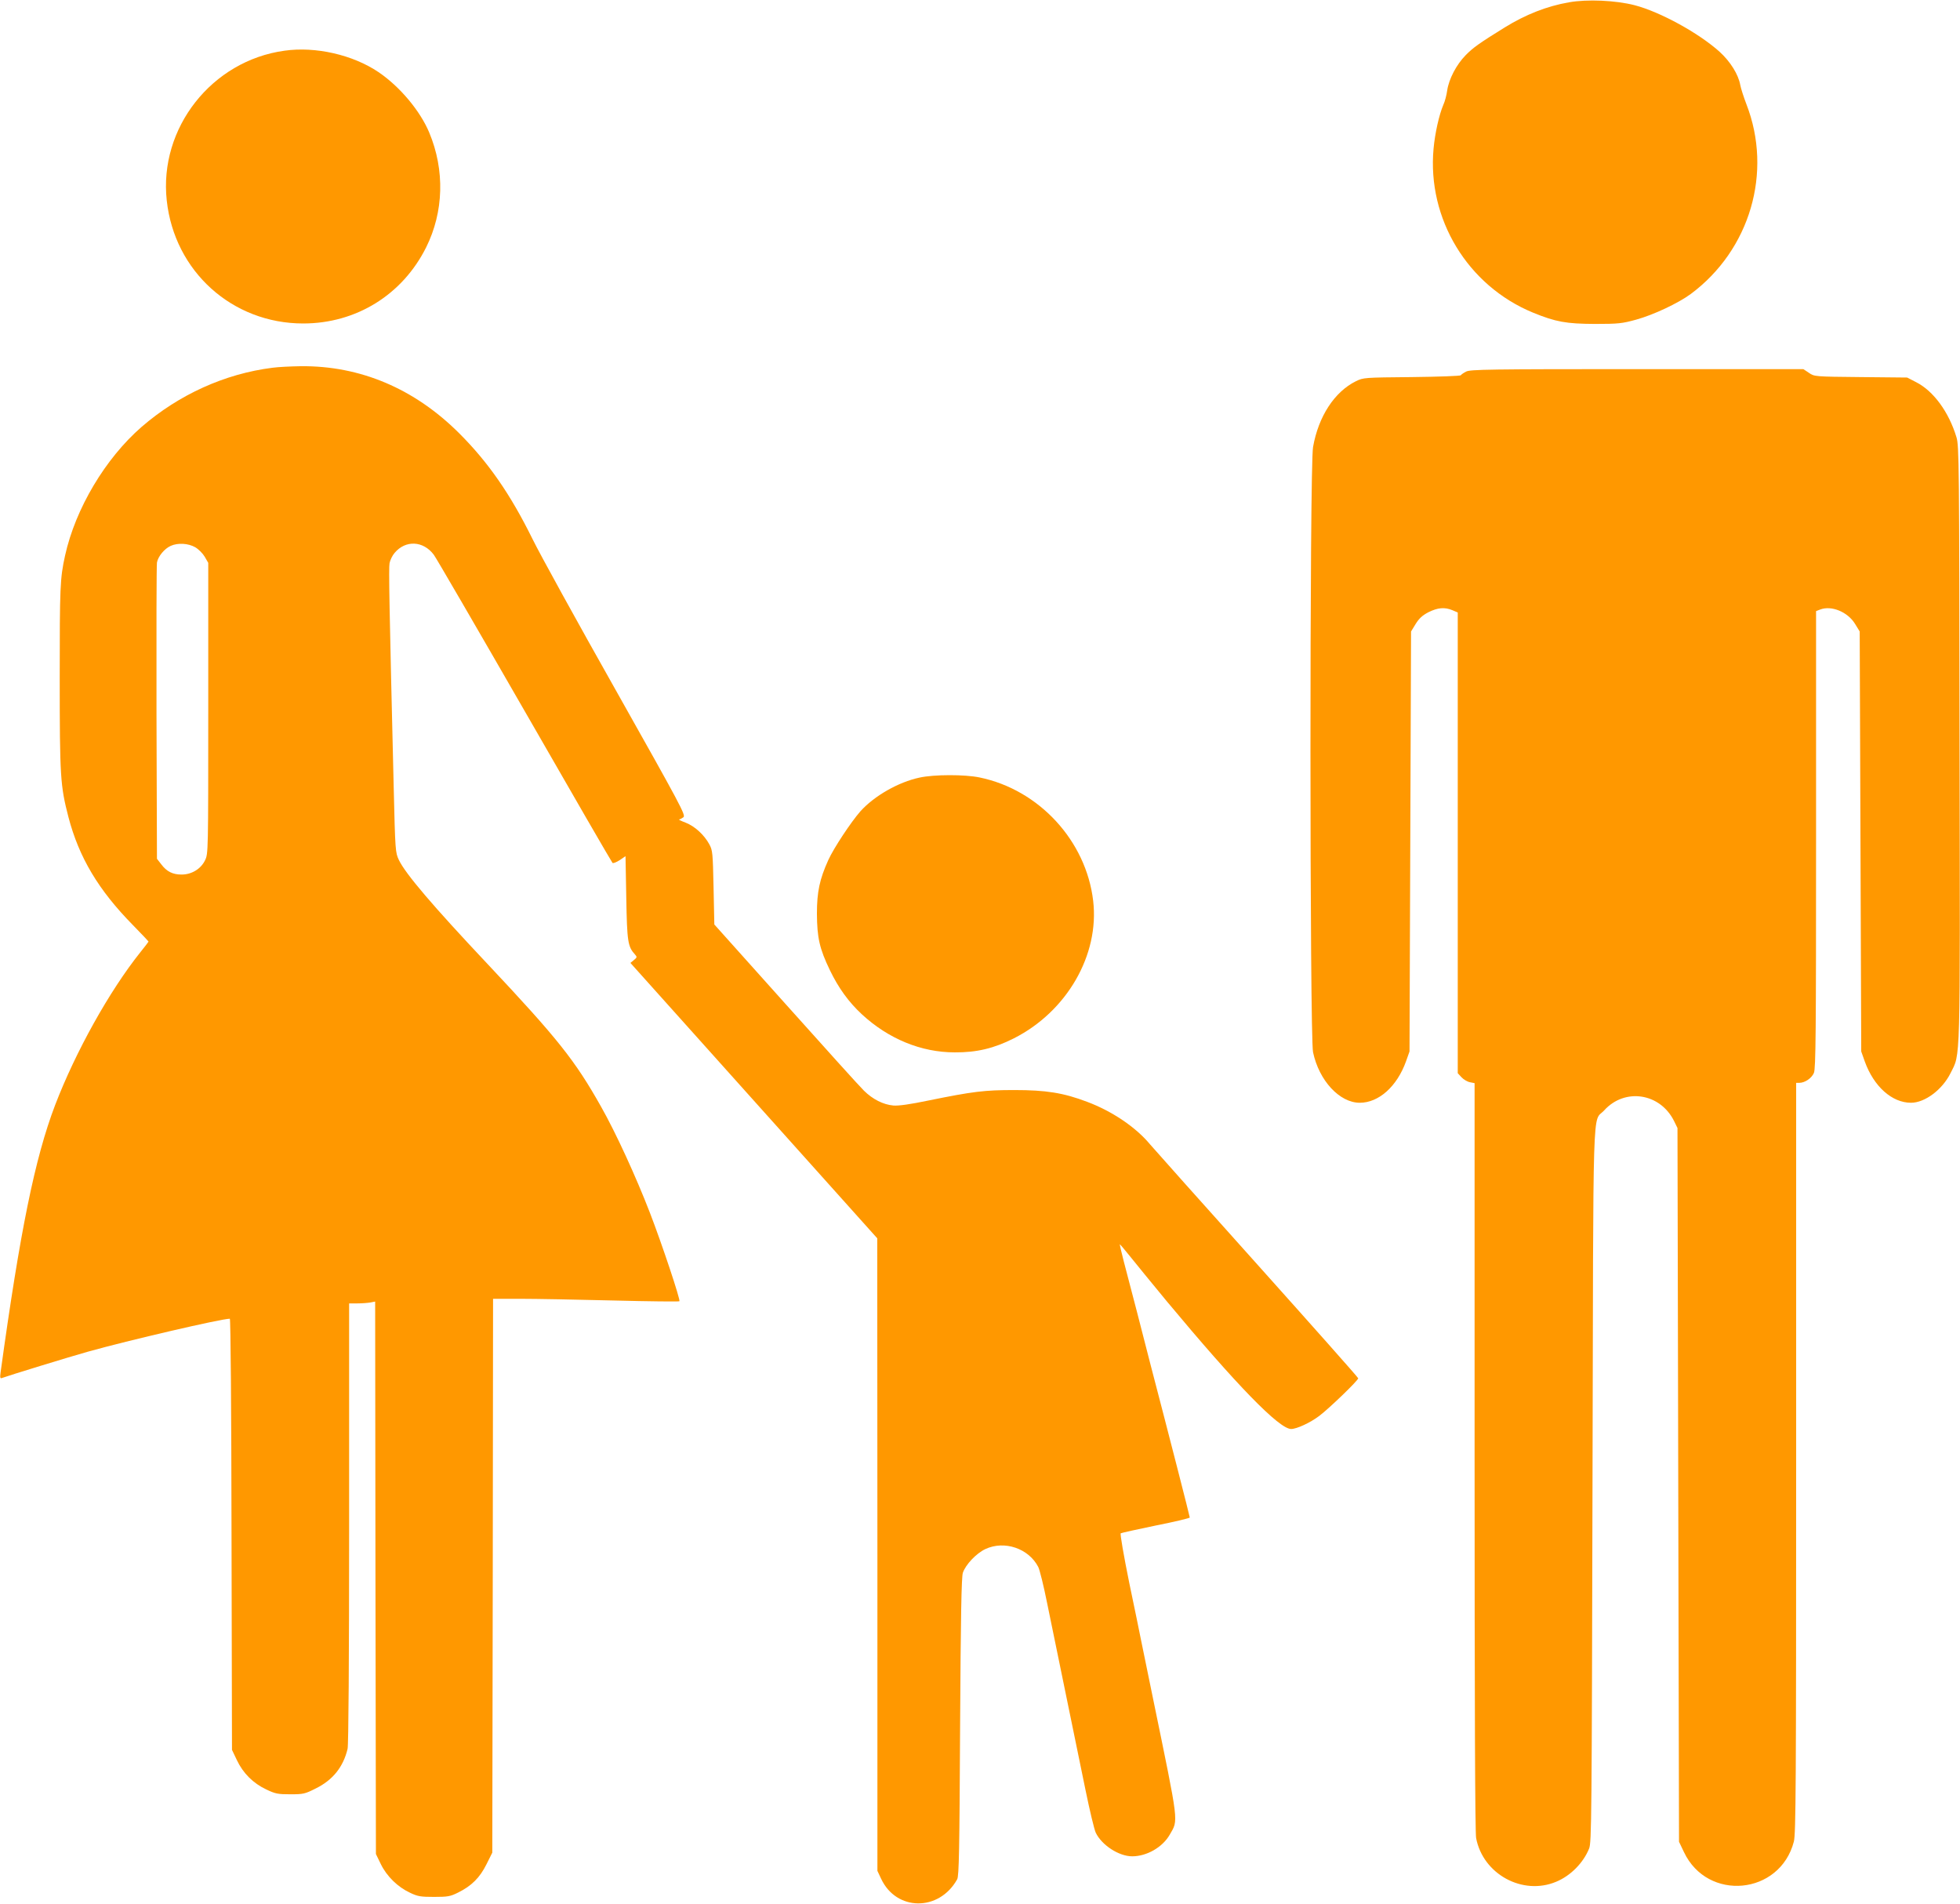 <?xml version="1.0" standalone="no"?>
<!DOCTYPE svg PUBLIC "-//W3C//DTD SVG 20010904//EN"
 "http://www.w3.org/TR/2001/REC-SVG-20010904/DTD/svg10.dtd">
<svg version="1.0" xmlns="http://www.w3.org/2000/svg"
 width="1280pt" height="1243pt" viewBox="0 0 1280 1243"
 preserveAspectRatio="xMidYMid meet">
<g transform="translate(0,1243) scale(0.1,-0.1)"
fill="#ff9800" stroke="none">
<path d="M10247 12415 c-145 -25 -284 -80 -420 -164 -165 -102 -207 -132 -255
-181 -61 -62 -110 -156 -121 -231 -4 -30 -15 -72 -25 -93 -28 -66 -55 -187
-64 -287 -42 -458 222 -894 649 -1070 149 -61 217 -73 404 -74 155 0 179 3
270 28 113 31 274 107 356 167 388 288 537 795 364 1240 -18 47 -36 103 -40
125 -12 68 -64 152 -134 216 -136 123 -390 262 -556 305 -124 32 -310 40 -428
19z"/>
<path d="M1858 12099 c-475 -65 -821 -505 -769 -978 50 -463 428 -803 891
-803 346 0 648 187 803 497 115 231 123 504 20 750 -59 141 -192 300 -331 394
-167 113 -411 169 -614 140z"/>
<path d="M1780 10029 c-311 -39 -611 -175 -855 -386 -237 -206 -432 -533 -500
-840 -33 -149 -35 -206 -35 -797 0 -650 4 -706 57 -911 69 -263 195 -475 420
-704 57 -58 103 -107 103 -109 0 -1 -24 -33 -54 -70 -202 -253 -422 -648 -556
-997 -132 -346 -229 -823 -356 -1744 -5 -36 -3 -43 9 -38 40 15 447 140 562
172 264 74 871 215 926 215 5 0 10 -584 11 -1408 l3 -1407 32 -67 c40 -85 106
-151 191 -191 60 -29 77 -32 158 -32 84 0 95 2 166 38 112 55 180 141 208 259
6 27 10 567 10 1476 l0 1432 54 0 c29 0 68 3 85 6 l31 6 2 -1803 3 -1804 32
-66 c39 -80 111 -150 191 -187 50 -24 69 -27 157 -27 89 0 106 3 156 28 88 43
143 98 186 185 l38 76 3 1808 2 1808 180 0 c98 0 371 -5 605 -11 235 -6 429
-8 432 -5 8 8 -113 371 -192 576 -92 238 -224 526 -320 695 -170 302 -283 444
-741 931 -359 381 -536 589 -579 679 -23 49 -24 56 -34 480 -29 1197 -33 1424
-27 1458 4 20 18 50 33 67 71 85 187 80 256 -12 14 -18 280 -476 592 -1018
311 -542 570 -989 575 -994 4 -4 25 4 47 18 l38 26 5 -272 c5 -286 10 -319 57
-370 14 -16 14 -19 -7 -36 l-23 -19 806 -899 806 -899 1 -2065 0 -2065 24 -51
c99 -213 379 -216 497 -4 12 21 15 191 19 995 4 727 9 979 18 1006 18 54 89
128 147 155 124 58 282 5 345 -116 10 -19 36 -125 58 -235 49 -236 180 -879
251 -1222 27 -132 57 -258 67 -279 39 -81 151 -154 238 -154 95 0 198 59 245
141 57 101 63 53 -109 889 -39 190 -75 365 -80 390 -5 25 -38 189 -75 364 -37
182 -61 322 -56 325 5 3 109 26 230 51 122 24 221 48 221 52 0 7 -133 527
-255 993 -18 72 -59 229 -90 350 -32 121 -70 269 -86 329 -16 61 -27 111 -26
112 1 1 31 -34 67 -79 36 -45 143 -176 238 -291 459 -551 736 -836 814 -836
36 0 125 41 183 85 64 48 255 232 255 246 0 5 -296 338 -657 741 -362 403
-678 758 -703 787 -92 111 -247 216 -410 277 -155 59 -270 77 -475 77 -196 0
-270 -9 -565 -69 -115 -24 -192 -35 -226 -32 -66 6 -134 40 -192 97 -26 25
-256 280 -512 566 l-465 519 -5 241 c-5 226 -6 243 -28 283 -33 61 -95 118
-155 141 -29 11 -47 20 -42 21 6 0 18 7 28 14 17 13 -15 72 -440 827 -253 448
-498 893 -545 989 -145 294 -289 501 -478 690 -293 293 -648 443 -1036 439
-66 -1 -148 -5 -184 -10z m-505 -1172 c22 -13 49 -40 62 -62 l23 -40 0 -949
c0 -944 0 -950 -21 -993 -27 -56 -87 -93 -153 -93 -58 0 -97 19 -133 67 l-28
36 -3 951 c-1 523 0 965 3 983 7 40 49 91 90 109 47 21 114 17 160 -9z"/>
<path d="M9575 10004 c-16 -8 -32 -19 -35 -24 -3 -5 -147 -10 -320 -12 -311
-3 -316 -3 -365 -27 -140 -69 -245 -230 -280 -430 -23 -128 -22 -3845 0 -3951
39 -185 173 -330 305 -330 124 0 243 106 302 270 l23 65 5 1371 5 1371 30 49
c23 37 44 56 84 77 61 30 105 34 156 13 l35 -15 0 -1504 0 -1504 25 -27 c13
-14 38 -29 55 -32 l30 -6 0 -2438 c0 -1607 3 -2456 10 -2491 45 -236 304 -377
523 -285 94 39 177 123 215 217 16 41 17 188 22 2374 6 2600 -2 2359 76 2445
135 149 366 114 457 -70 l22 -45 5 -2330 5 -2330 32 -67 c154 -326 627 -281
718 68 13 51 15 355 15 2506 l0 2448 20 0 c37 0 81 30 96 65 12 29 14 259 14
1525 l0 1490 26 10 c74 29 181 -15 229 -94 l30 -49 5 -1371 5 -1371 23 -65
c59 -164 178 -270 302 -270 91 0 205 86 258 193 66 134 63 12 59 2152 -2 1835
-3 1943 -20 2000 -50 166 -151 303 -264 360 l-58 30 -303 3 c-302 3 -303 3
-339 28 l-36 24 -1086 0 c-962 0 -1089 -2 -1116 -16z"/>
<path d="M6005 7353 c-137 -29 -295 -119 -386 -220 -60 -68 -175 -241 -210
-319 -56 -124 -74 -206 -74 -349 1 -158 17 -229 85 -370 56 -116 122 -207 208
-287 174 -161 388 -249 607 -249 143 -1 256 26 385 91 347 175 561 545 519
899 -46 391 -353 725 -742 805 -96 20 -297 20 -392 -1z"/>
</g>
</svg>
